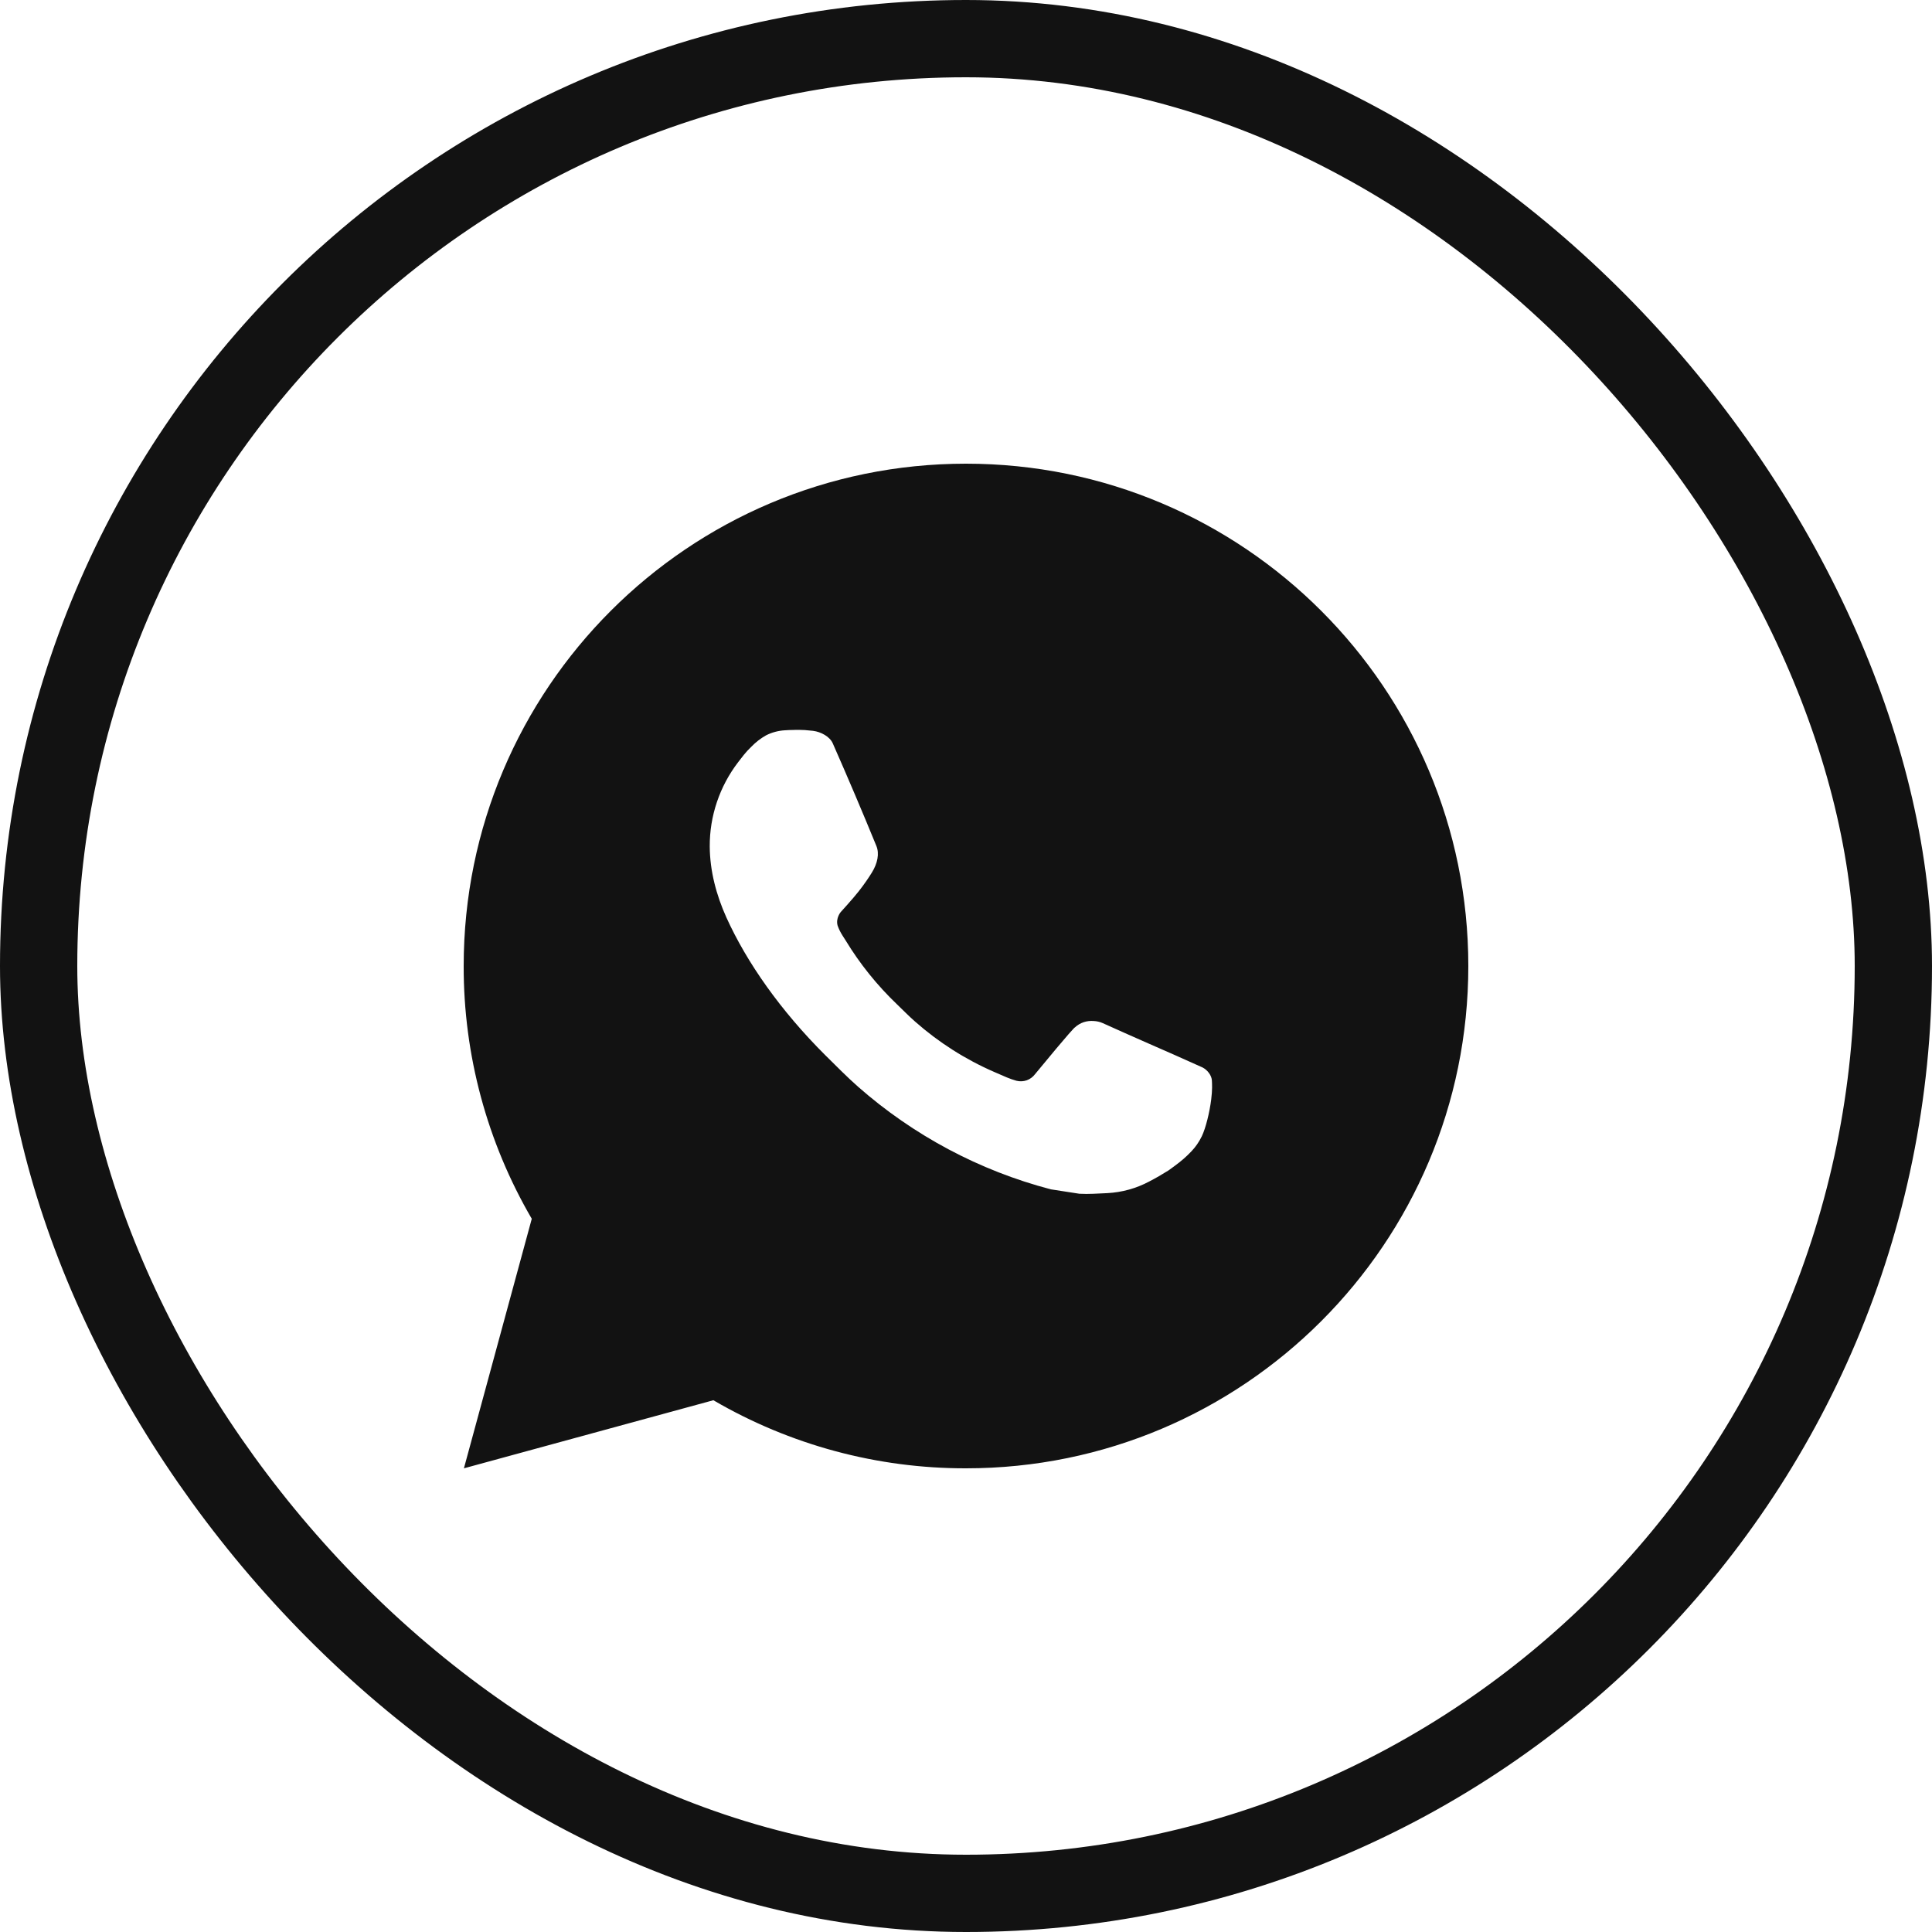 <?xml version="1.0" encoding="UTF-8"?> <svg xmlns="http://www.w3.org/2000/svg" width="25" height="25" viewBox="0 0 25 25" fill="none"> <rect x="0.5" y="0.5" width="24" height="24" rx="12" stroke="#121212"></rect> <path d="M12.5 6C16.09 6 19 8.91 19 12.5C19 16.09 16.09 19 12.5 19C11.351 19.002 10.223 18.698 9.231 18.119L6.003 19L6.881 15.771C6.302 14.778 5.998 13.649 6 12.5C6 8.91 8.91 6 12.5 6ZM10.285 9.445L10.155 9.45C10.071 9.455 9.988 9.477 9.913 9.515C9.842 9.555 9.778 9.605 9.722 9.663C9.644 9.737 9.6 9.801 9.552 9.862C9.312 10.175 9.182 10.559 9.184 10.953C9.186 11.271 9.269 11.582 9.399 11.871C9.665 12.458 10.102 13.079 10.679 13.654C10.819 13.792 10.955 13.931 11.102 14.061C11.819 14.692 12.674 15.148 13.598 15.39L13.967 15.447C14.087 15.454 14.208 15.444 14.329 15.439C14.518 15.429 14.703 15.378 14.87 15.289C14.955 15.245 15.038 15.197 15.119 15.146C15.119 15.146 15.147 15.127 15.2 15.087C15.288 15.022 15.342 14.976 15.415 14.9C15.469 14.844 15.515 14.778 15.551 14.704C15.602 14.598 15.652 14.395 15.673 14.227C15.689 14.098 15.684 14.028 15.682 13.985C15.68 13.915 15.622 13.843 15.559 13.812L15.181 13.643C15.181 13.643 14.615 13.396 14.269 13.239C14.233 13.223 14.194 13.214 14.155 13.212C14.11 13.208 14.066 13.213 14.023 13.227C13.981 13.241 13.942 13.264 13.909 13.295C13.906 13.294 13.862 13.331 13.393 13.9C13.366 13.936 13.328 13.964 13.286 13.979C13.243 13.994 13.197 13.996 13.153 13.985C13.111 13.973 13.069 13.959 13.029 13.942C12.948 13.908 12.921 13.895 12.865 13.871C12.492 13.709 12.147 13.489 11.842 13.22C11.76 13.148 11.684 13.07 11.606 12.995C11.35 12.75 11.127 12.473 10.943 12.17L10.904 12.109C10.877 12.067 10.854 12.022 10.838 11.975C10.813 11.88 10.878 11.803 10.878 11.803C10.878 11.803 11.036 11.63 11.109 11.537C11.181 11.446 11.241 11.357 11.28 11.294C11.357 11.171 11.381 11.044 11.34 10.946C11.158 10.501 10.97 10.059 10.776 9.619C10.738 9.532 10.624 9.47 10.521 9.457C10.486 9.453 10.451 9.45 10.415 9.447C10.328 9.443 10.241 9.443 10.153 9.45L10.284 9.444L10.285 9.445Z" fill="#121212"></path> </svg> 